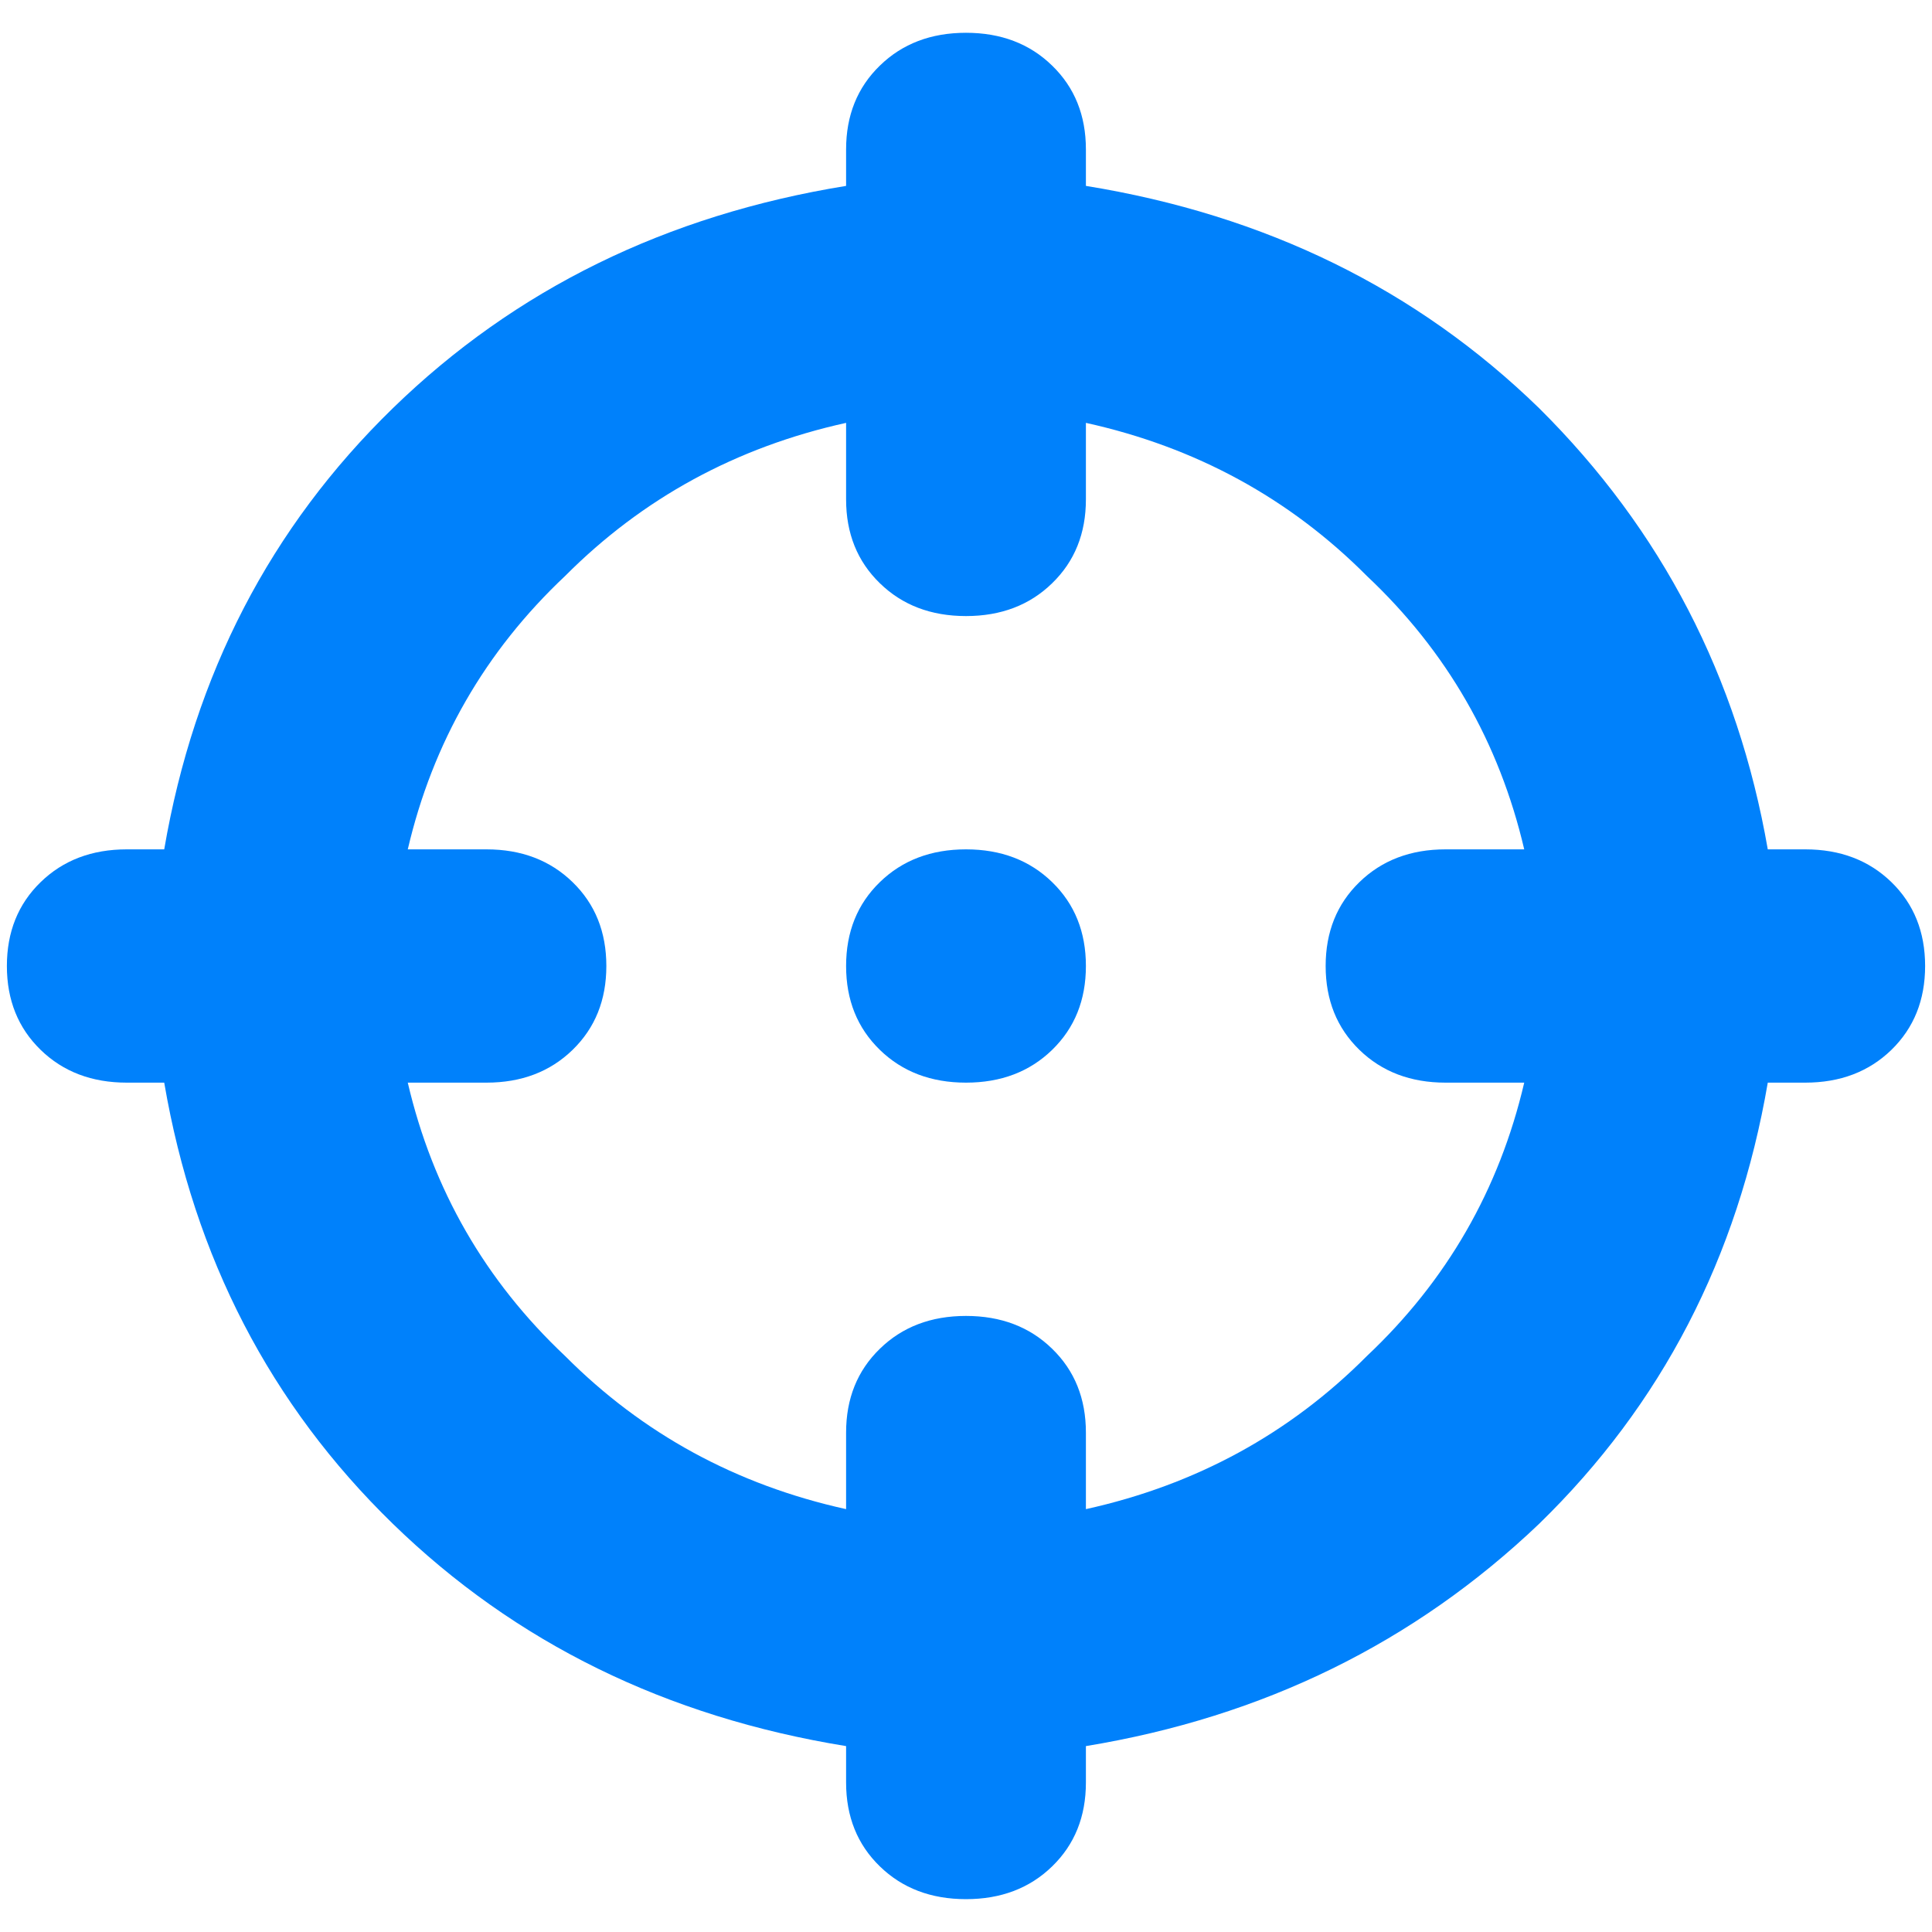<?xml version="1.0" encoding="UTF-8"?> <svg xmlns="http://www.w3.org/2000/svg" width="32" height="32" viewBox="0 0 32 32" fill="none"><path d="M16 0.543C16.579 0.543 17.055 0.724 17.427 1.087C17.8 1.449 17.986 1.912 17.986 2.475V3.079C20.965 3.562 23.467 4.79 25.494 6.762C27.521 8.775 28.783 11.21 29.28 14.068H29.9C30.48 14.068 30.955 14.249 31.328 14.611C31.7 14.973 31.886 15.436 31.886 16C31.886 16.564 31.7 17.026 31.328 17.389C30.955 17.751 30.48 17.932 29.9 17.932H29.28C28.783 20.83 27.521 23.265 25.494 25.238C23.426 27.21 20.923 28.438 17.986 28.921V29.524C17.986 30.088 17.8 30.551 17.427 30.913C17.055 31.275 16.579 31.456 16 31.456C15.421 31.456 14.945 31.275 14.573 30.913C14.2 30.551 14.014 30.088 14.014 29.524V28.921C11.036 28.438 8.533 27.21 6.506 25.238C4.479 23.265 3.217 20.83 2.72 17.932H2.1C1.521 17.932 1.045 17.751 0.673 17.389C0.3 17.026 0.114 16.564 0.114 16C0.114 15.436 0.3 14.973 0.673 14.611C1.045 14.249 1.521 14.068 2.1 14.068H2.72C3.217 11.17 4.479 8.735 6.506 6.762C8.533 4.79 11.036 3.562 14.014 3.079V2.475C14.014 1.912 14.2 1.449 14.573 1.087C14.945 0.724 15.421 0.543 16 0.543ZM6.754 17.932C7.168 19.703 8.036 21.212 9.36 22.46C10.643 23.748 12.194 24.594 14.014 24.996V23.728C14.014 23.165 14.2 22.702 14.573 22.34C14.945 21.977 15.421 21.796 16 21.796C16.579 21.796 17.055 21.977 17.427 22.34C17.8 22.702 17.986 23.165 17.986 23.728V24.996C19.806 24.594 21.358 23.748 22.64 22.46C23.964 21.212 24.832 19.703 25.246 17.932H23.943C23.364 17.932 22.888 17.751 22.516 17.389C22.143 17.026 21.957 16.564 21.957 16C21.957 15.436 22.143 14.973 22.516 14.611C22.888 14.249 23.364 14.068 23.943 14.068H25.246C24.832 12.297 23.964 10.787 22.64 9.54C21.358 8.252 19.806 7.406 17.986 7.004V8.272C17.986 8.835 17.8 9.298 17.427 9.66C17.055 10.023 16.579 10.204 16 10.204C15.421 10.204 14.945 10.023 14.573 9.66C14.2 9.298 14.014 8.835 14.014 8.272V7.004C12.194 7.406 10.643 8.252 9.36 9.54C8.036 10.787 7.168 12.297 6.754 14.068H8.057C8.636 14.068 9.112 14.249 9.484 14.611C9.857 14.973 10.043 15.436 10.043 16C10.043 16.564 9.857 17.026 9.484 17.389C9.112 17.751 8.636 17.932 8.057 17.932H6.754ZM16 14.068C16.579 14.068 17.055 14.249 17.427 14.611C17.8 14.973 17.986 15.436 17.986 16C17.986 16.564 17.8 17.026 17.427 17.389C17.055 17.751 16.579 17.932 16 17.932C15.421 17.932 14.945 17.751 14.573 17.389C14.2 17.026 14.014 16.564 14.014 16C14.014 15.436 14.2 14.973 14.573 14.611C14.945 14.249 15.421 14.068 16 14.068Z" fill="#0081FB"></path></svg> 